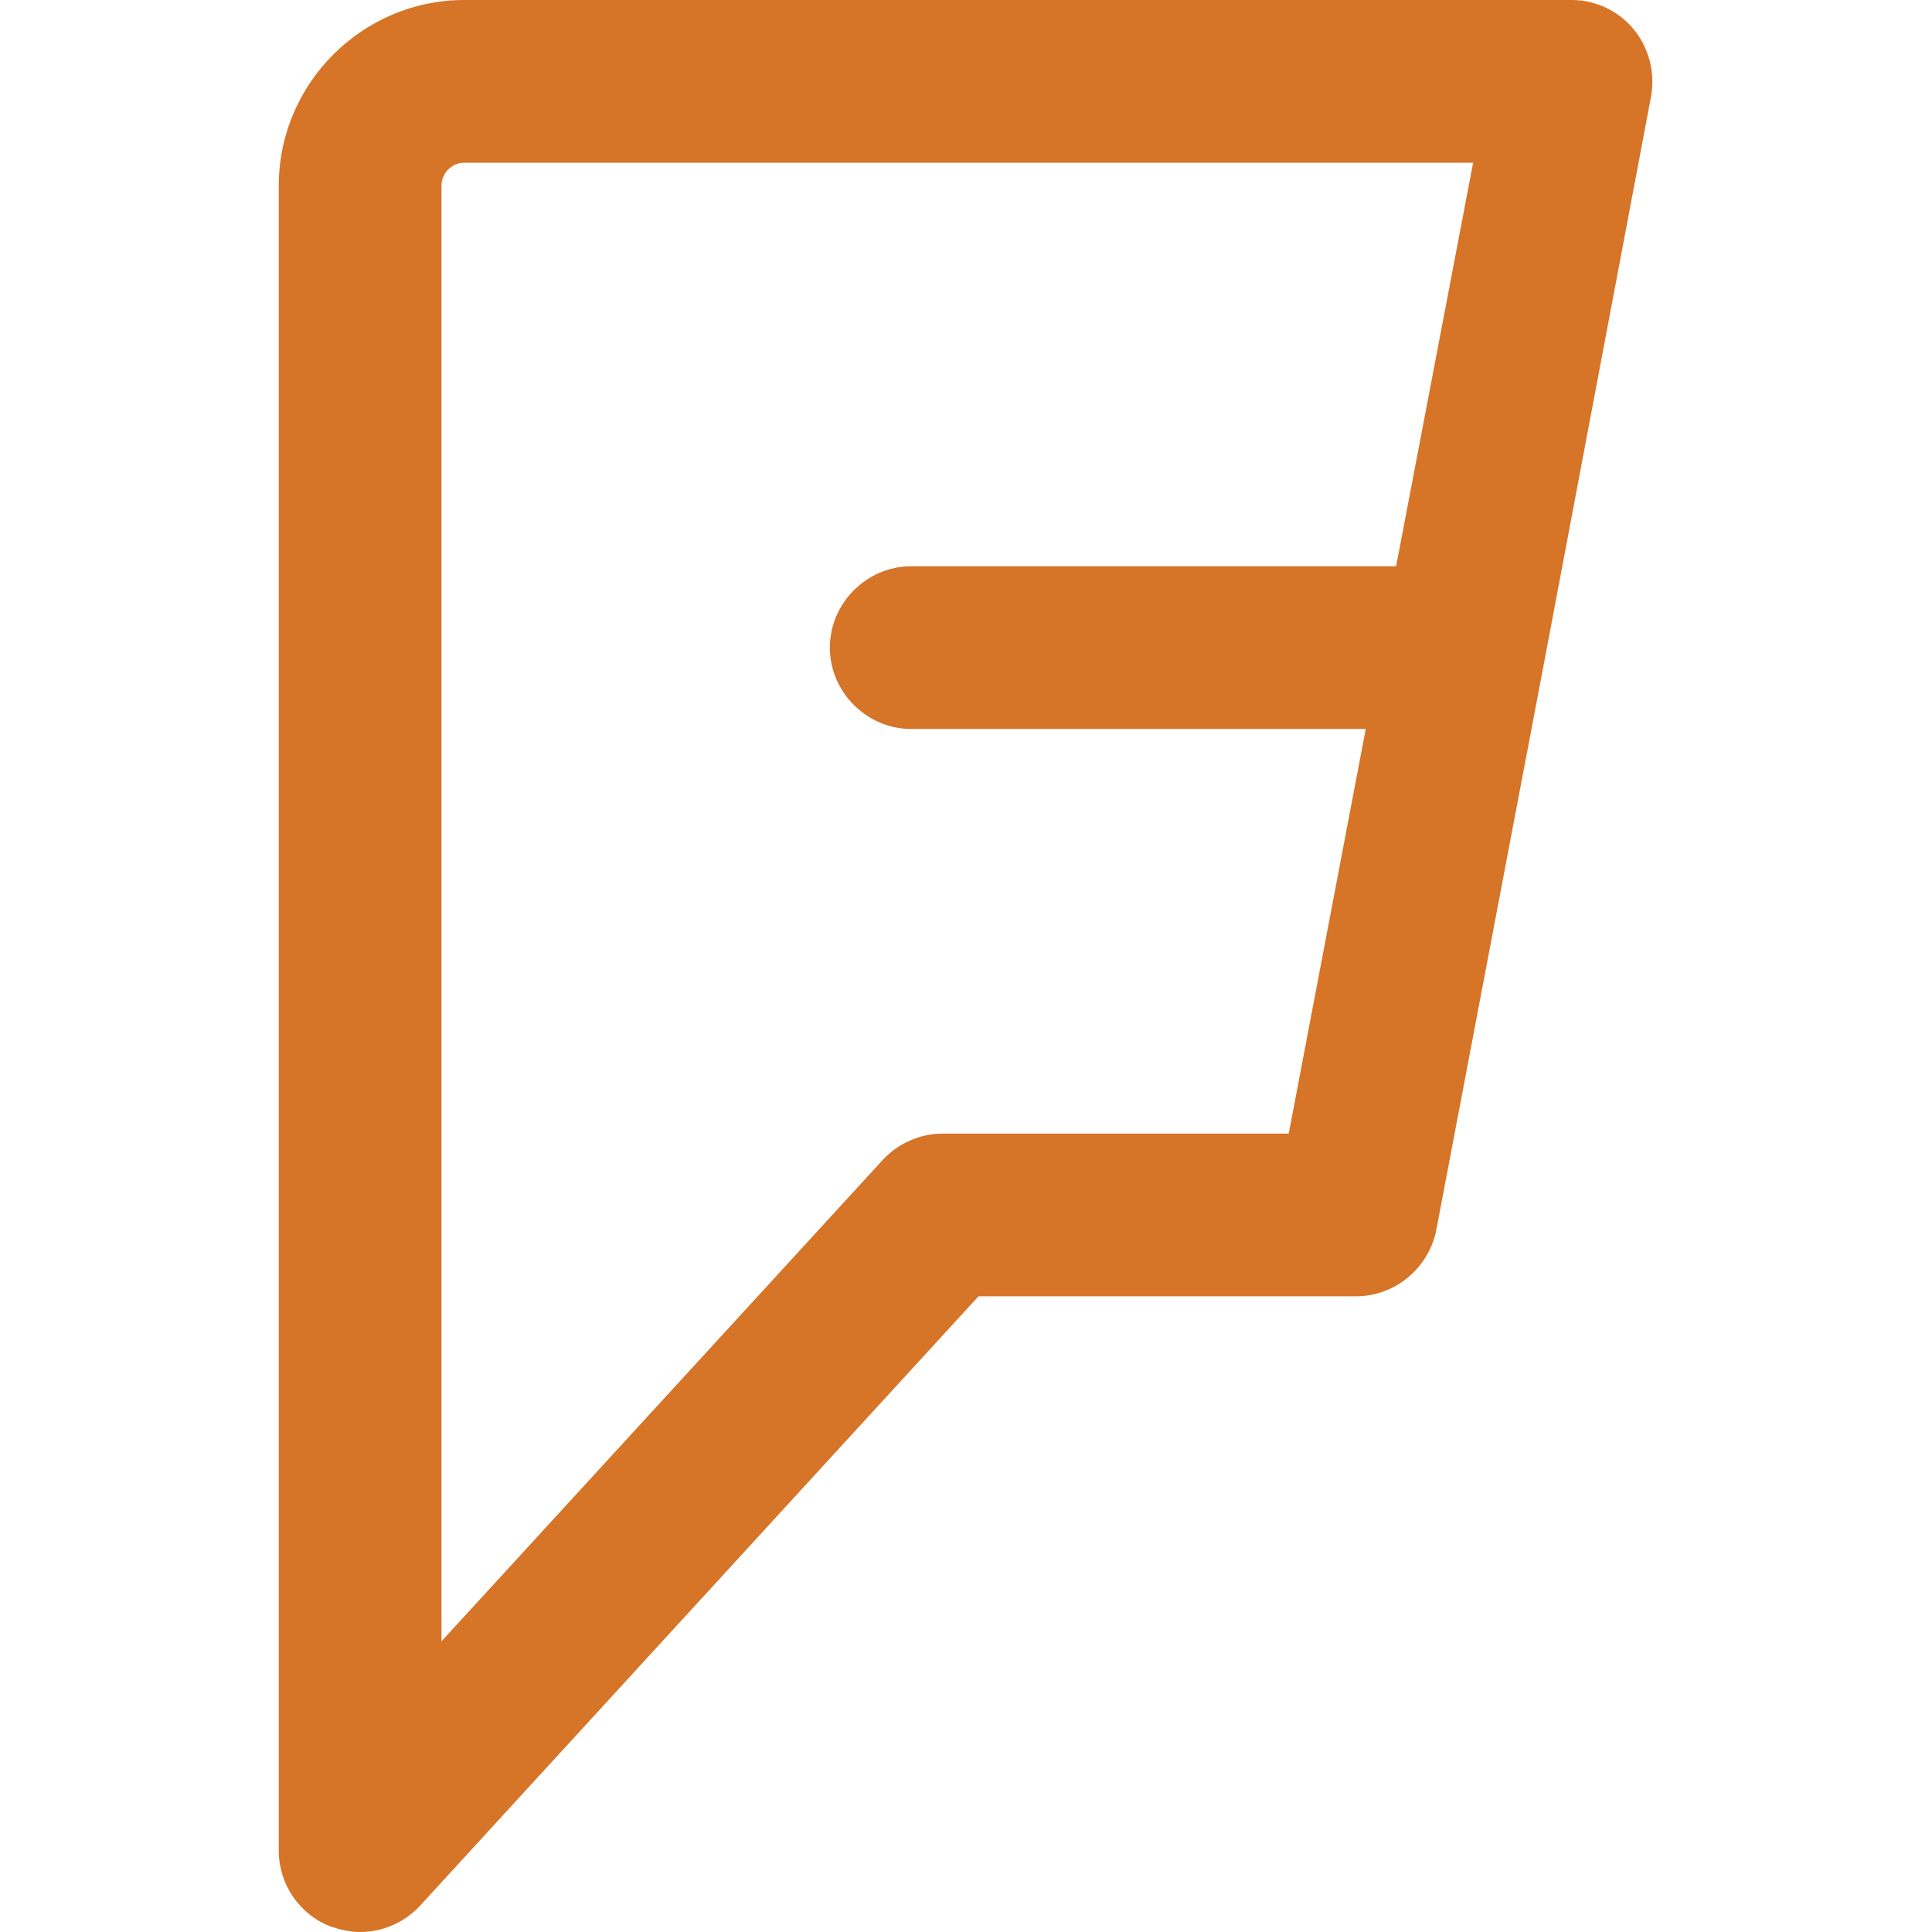 <?xml version="1.0" encoding="UTF-8"?> <!-- Generator: Adobe Illustrator 21.0.0, SVG Export Plug-In . SVG Version: 6.00 Build 0) --> <svg xmlns="http://www.w3.org/2000/svg" xmlns:xlink="http://www.w3.org/1999/xlink" id="Capa_1" x="0px" y="0px" viewBox="0 0 178.1 178.1" style="enable-background:new 0 0 178.1 178.1;" xml:space="preserve"> <style type="text/css"> .st0{fill:#D67428;} </style> <path class="st0" d="M152.2,8.9c0.4-2.2-0.2-4.5-1.6-6.2C149.2,1,147.1,0,144.9,0H42.8c-9.4,0-17.1,7.7-17.1,17.1v153.5 c0,3.1,1.9,5.9,4.8,7c0.9,0.3,1.8,0.5,2.7,0.5c2.1,0,4.1-0.9,5.5-2.4l51.5-56.2H125c3.6,0,6.7-2.6,7.4-6.1l9.9-52.1c0,0,0,0,0,0 L152.2,8.9z M118.8,104.5H86.9c-2.1,0-4.1,0.9-5.5,2.4l-40.7,44.4V17.1c0-1.1,0.9-2.1,2.1-2.1h93l-7.1,37.2H84 c-4.1,0-7.5,3.4-7.5,7.5s3.4,7.5,7.5,7.5h41.9L118.8,104.5z"></path> </svg> 